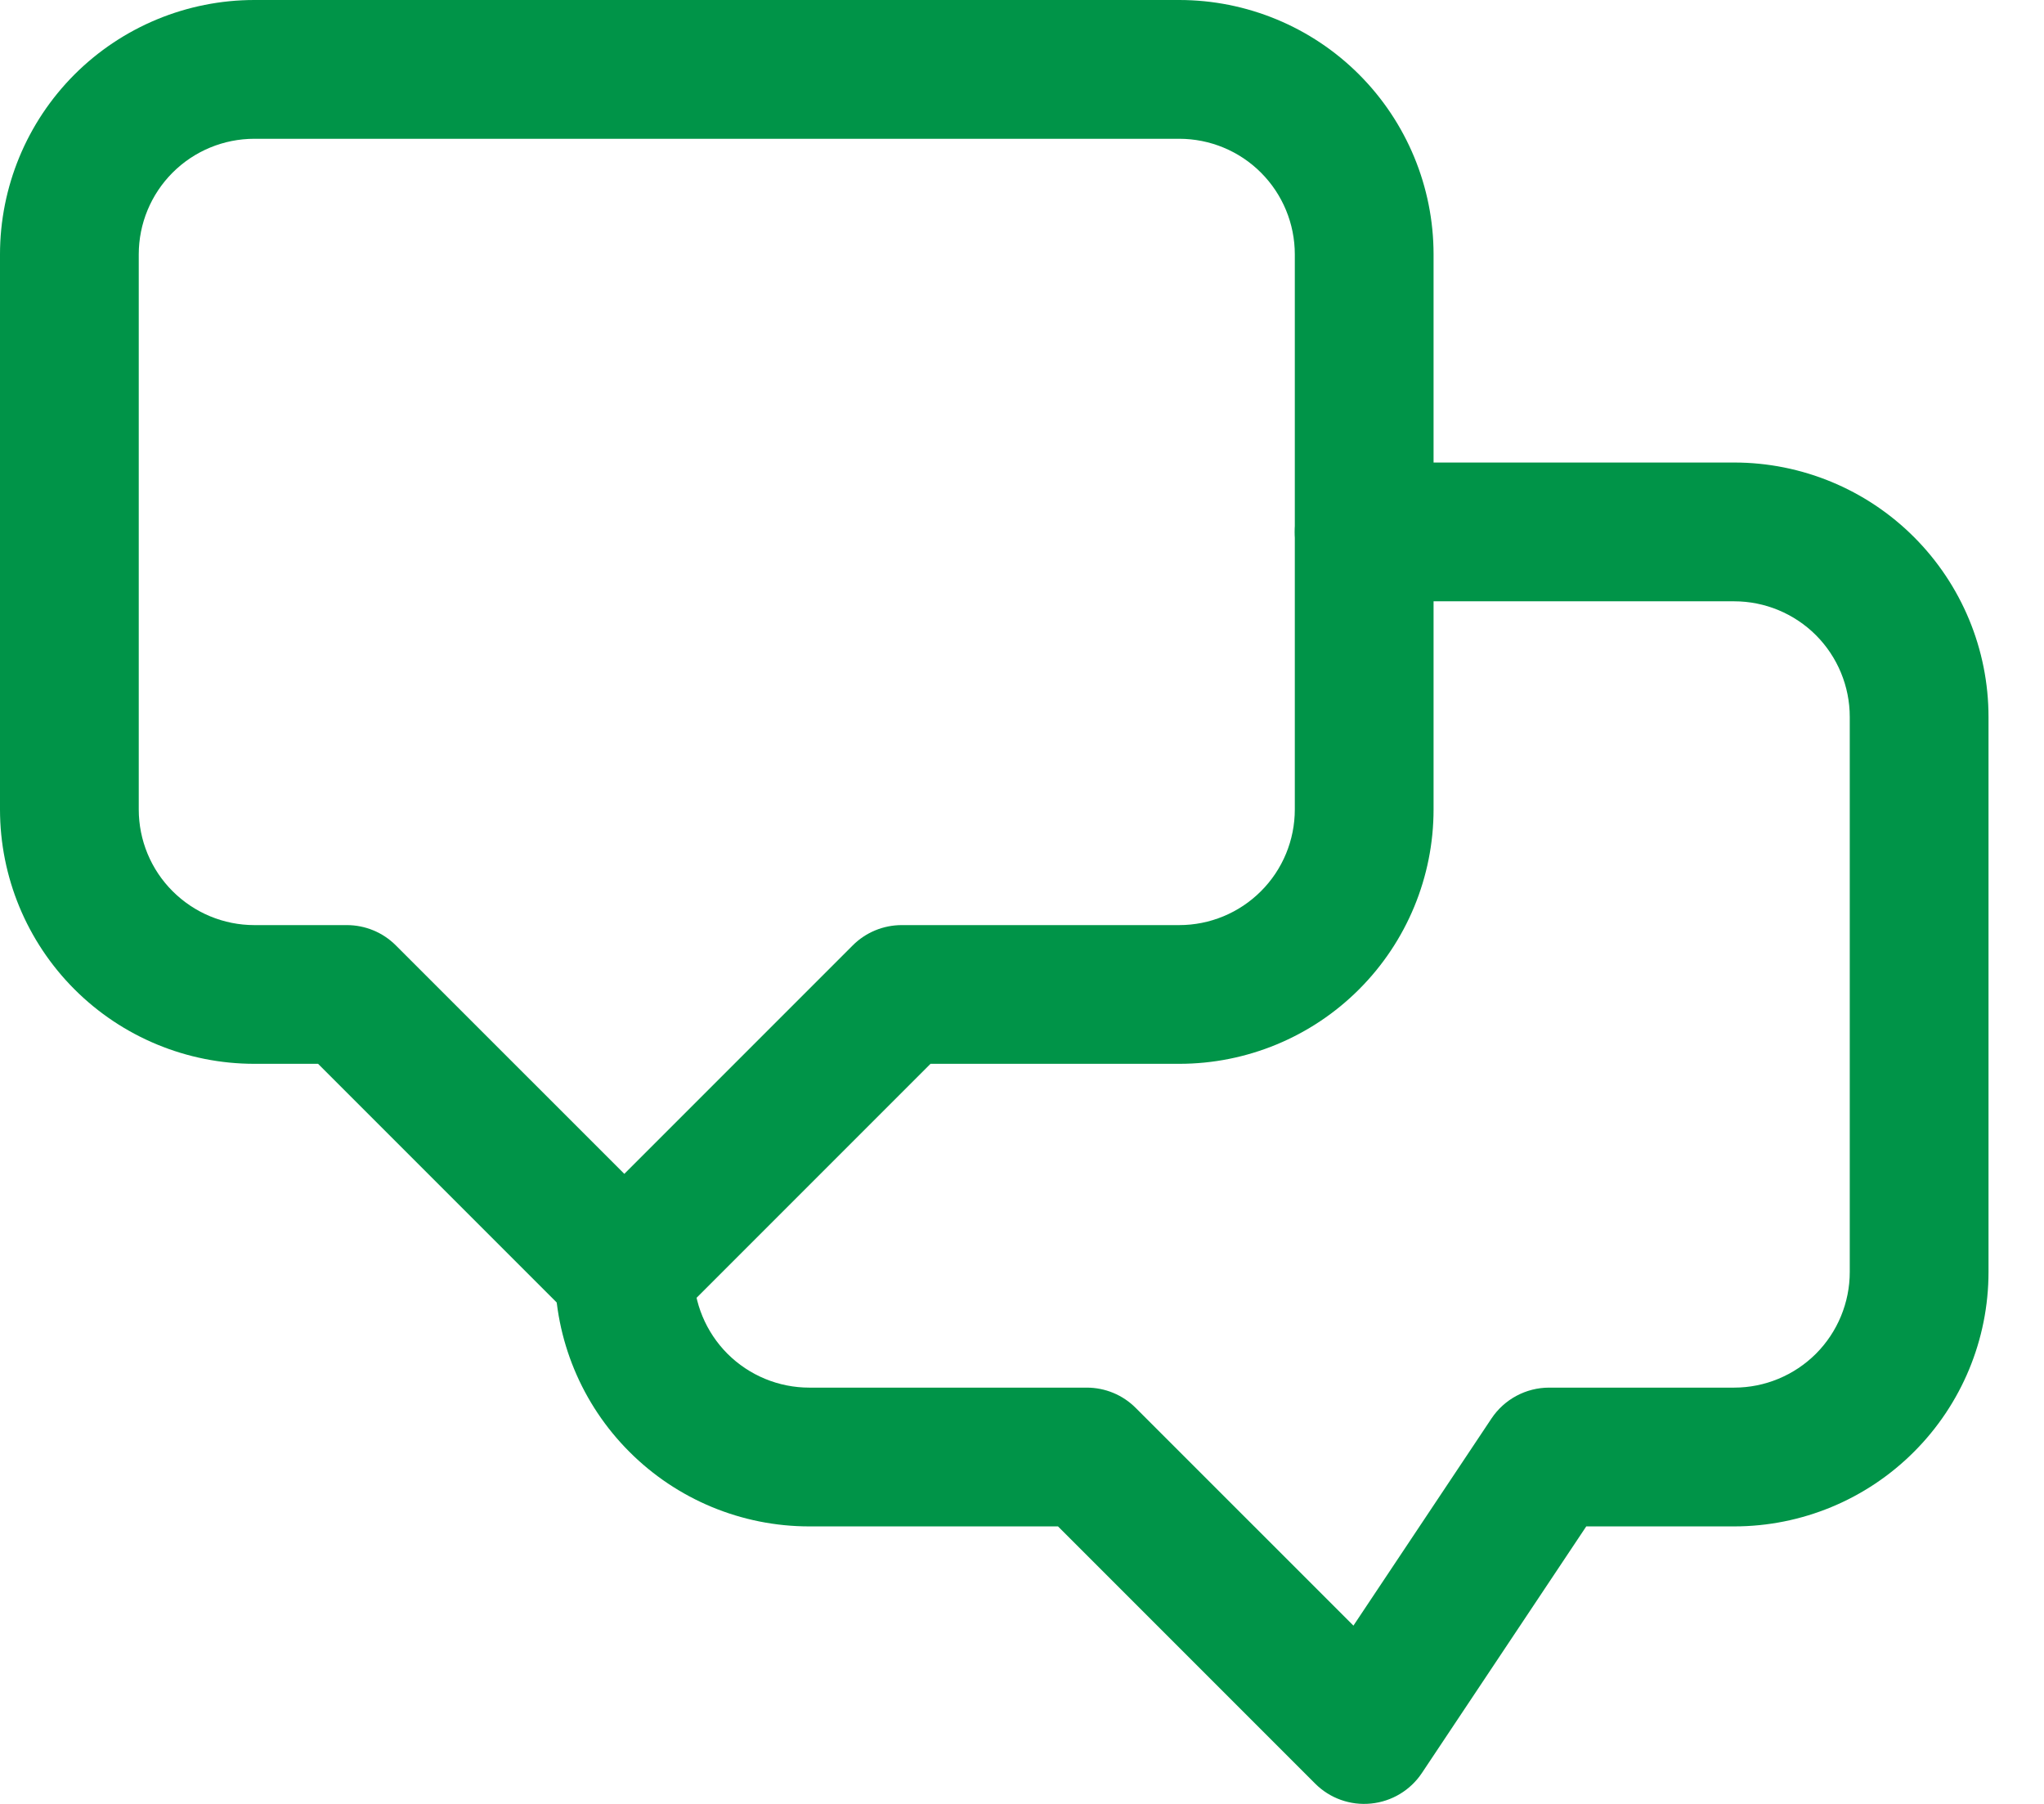 <svg width="34" height="30" viewBox="0 0 34 30" fill="none" xmlns="http://www.w3.org/2000/svg">
<path fill-rule="evenodd" clip-rule="evenodd" d="M4.231 2.308C3.721 2.308 3.232 2.51 2.871 2.871C2.51 3.232 2.308 3.721 2.308 4.231V13.461C2.308 13.972 2.51 14.461 2.871 14.821C3.232 15.182 3.721 15.385 4.231 15.385H5.769C6.075 15.385 6.369 15.506 6.585 15.723L10.385 19.522L14.184 15.723C14.4 15.506 14.694 15.385 15 15.385H19.615C20.125 15.385 20.615 15.182 20.975 14.821C21.336 14.461 21.538 13.972 21.538 13.461V4.231C21.538 3.721 21.336 3.232 20.975 2.871C20.615 2.51 20.125 2.308 19.615 2.308H4.231ZM1.239 1.239C2.033 0.446 3.109 0 4.231 0H19.615C20.737 0 21.814 0.446 22.607 1.239C23.4 2.033 23.846 3.109 23.846 4.231V13.461C23.846 14.584 23.4 15.66 22.607 16.453C21.814 17.247 20.738 17.692 19.615 17.692H15.478L11.2 21.97C10.75 22.42 10.019 22.42 9.569 21.97L5.291 17.692H4.231C3.109 17.692 2.033 17.247 1.239 16.453C0.446 15.66 0 14.584 0 13.461V4.231C0 3.109 0.446 2.033 1.239 1.239Z" fill="#009448"/>
<path fill-rule="evenodd" clip-rule="evenodd" d="M21.538 8.846C21.538 8.209 22.055 7.692 22.692 7.692H28.846C29.968 7.692 31.044 8.138 31.837 8.931C32.631 9.725 33.077 10.801 33.077 11.923V21.154C33.077 22.276 32.631 23.352 31.837 24.145C31.044 24.939 29.968 25.385 28.846 25.385H26.386L23.652 29.486C23.46 29.774 23.15 29.96 22.806 29.994C22.462 30.029 22.12 29.907 21.876 29.662L17.599 25.385H13.461C12.339 25.385 11.263 24.939 10.47 24.145C9.676 23.352 9.23 22.276 9.23 21.154C9.23 20.517 9.747 20 10.384 20C11.022 20 11.538 20.517 11.538 21.154C11.538 21.664 11.741 22.153 12.101 22.514C12.462 22.874 12.951 23.077 13.461 23.077H18.077C18.383 23.077 18.676 23.198 18.892 23.415L22.513 27.035L24.809 23.591C25.023 23.27 25.383 23.077 25.769 23.077H28.846C29.356 23.077 29.845 22.874 30.206 22.514C30.566 22.153 30.769 21.664 30.769 21.154V11.923C30.769 11.413 30.566 10.924 30.206 10.563C29.845 10.203 29.356 10 28.846 10H22.692C22.055 10 21.538 9.483 21.538 8.846Z" fill="#009448"/>
</svg>

